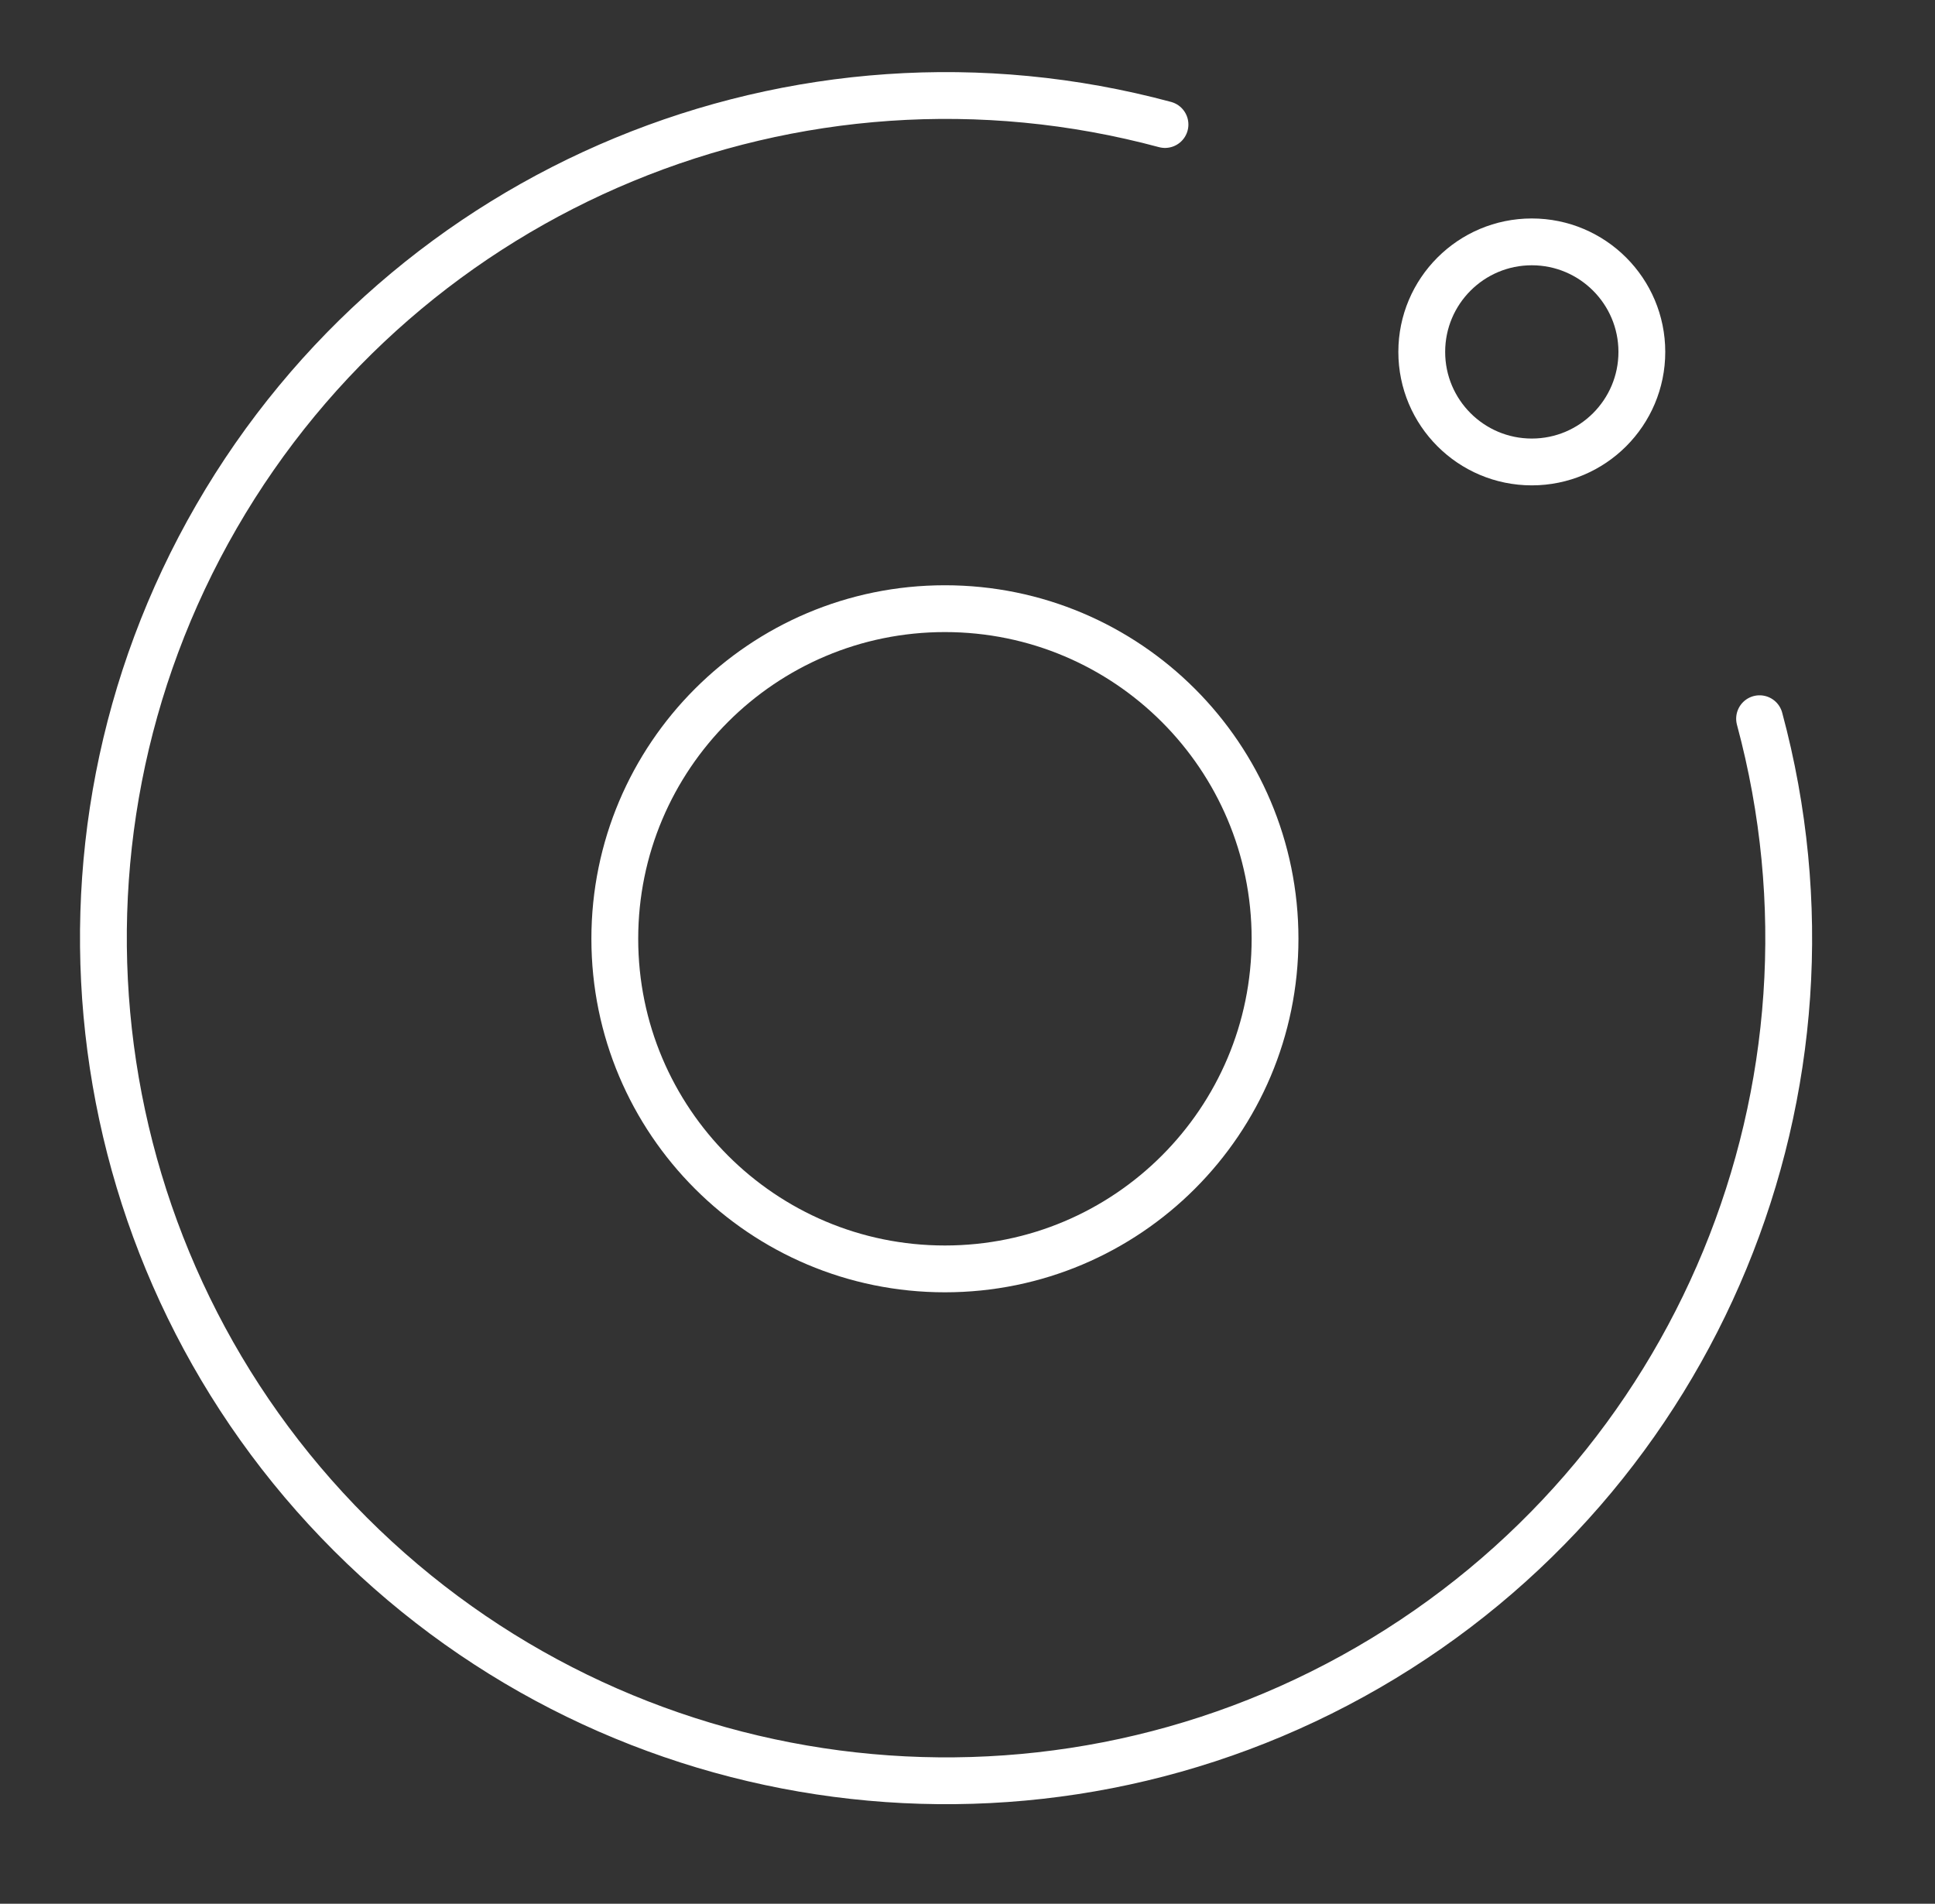 <?xml version="1.0" encoding="utf-8" ?>
<svg xmlns="http://www.w3.org/2000/svg" xmlns:xlink="http://www.w3.org/1999/xlink" width="62" height="61">
	<rect width="100%" height="100%" fill="#333333" stroke="none"/>
	<path fill="none" stroke="white" stroke-width="1.5" stroke-linecap="round" stroke-linejoin="round" transform="translate(3.313 3.06)" d="M53.066 19.969C56.25 31.774 51.104 44.245 40.522 50.369C29.939 56.493 16.562 54.74 7.914 46.098C-0.734 37.455 -2.494 24.079 3.623 13.493C9.74 2.907 22.208 -2.247 34.015 0.93" fill-rule="evenodd"/>
	<path fill="none" stroke="white" stroke-width="1.5" stroke-linecap="round" stroke-linejoin="round" transform="translate(45.555 7.75)" d="M0 3.526C0 5.473 1.579 7.052 3.526 7.052C5.473 7.052 7.052 5.473 7.052 3.526C7.052 1.579 5.473 0 3.526 0C1.579 0 0 1.579 0 3.526" fill-rule="evenodd"/>
	<path fill="none" stroke="white" stroke-width="1.5" stroke-linecap="round" stroke-linejoin="round" transform="translate(19.699 19.503)" d="M0 10.577C0 16.419 4.736 21.155 10.577 21.155C16.419 21.155 21.155 16.419 21.155 10.577C21.155 4.736 16.419 0 10.577 0C4.736 0 0 4.736 0 10.577" fill-rule="evenodd"/>
</svg>
